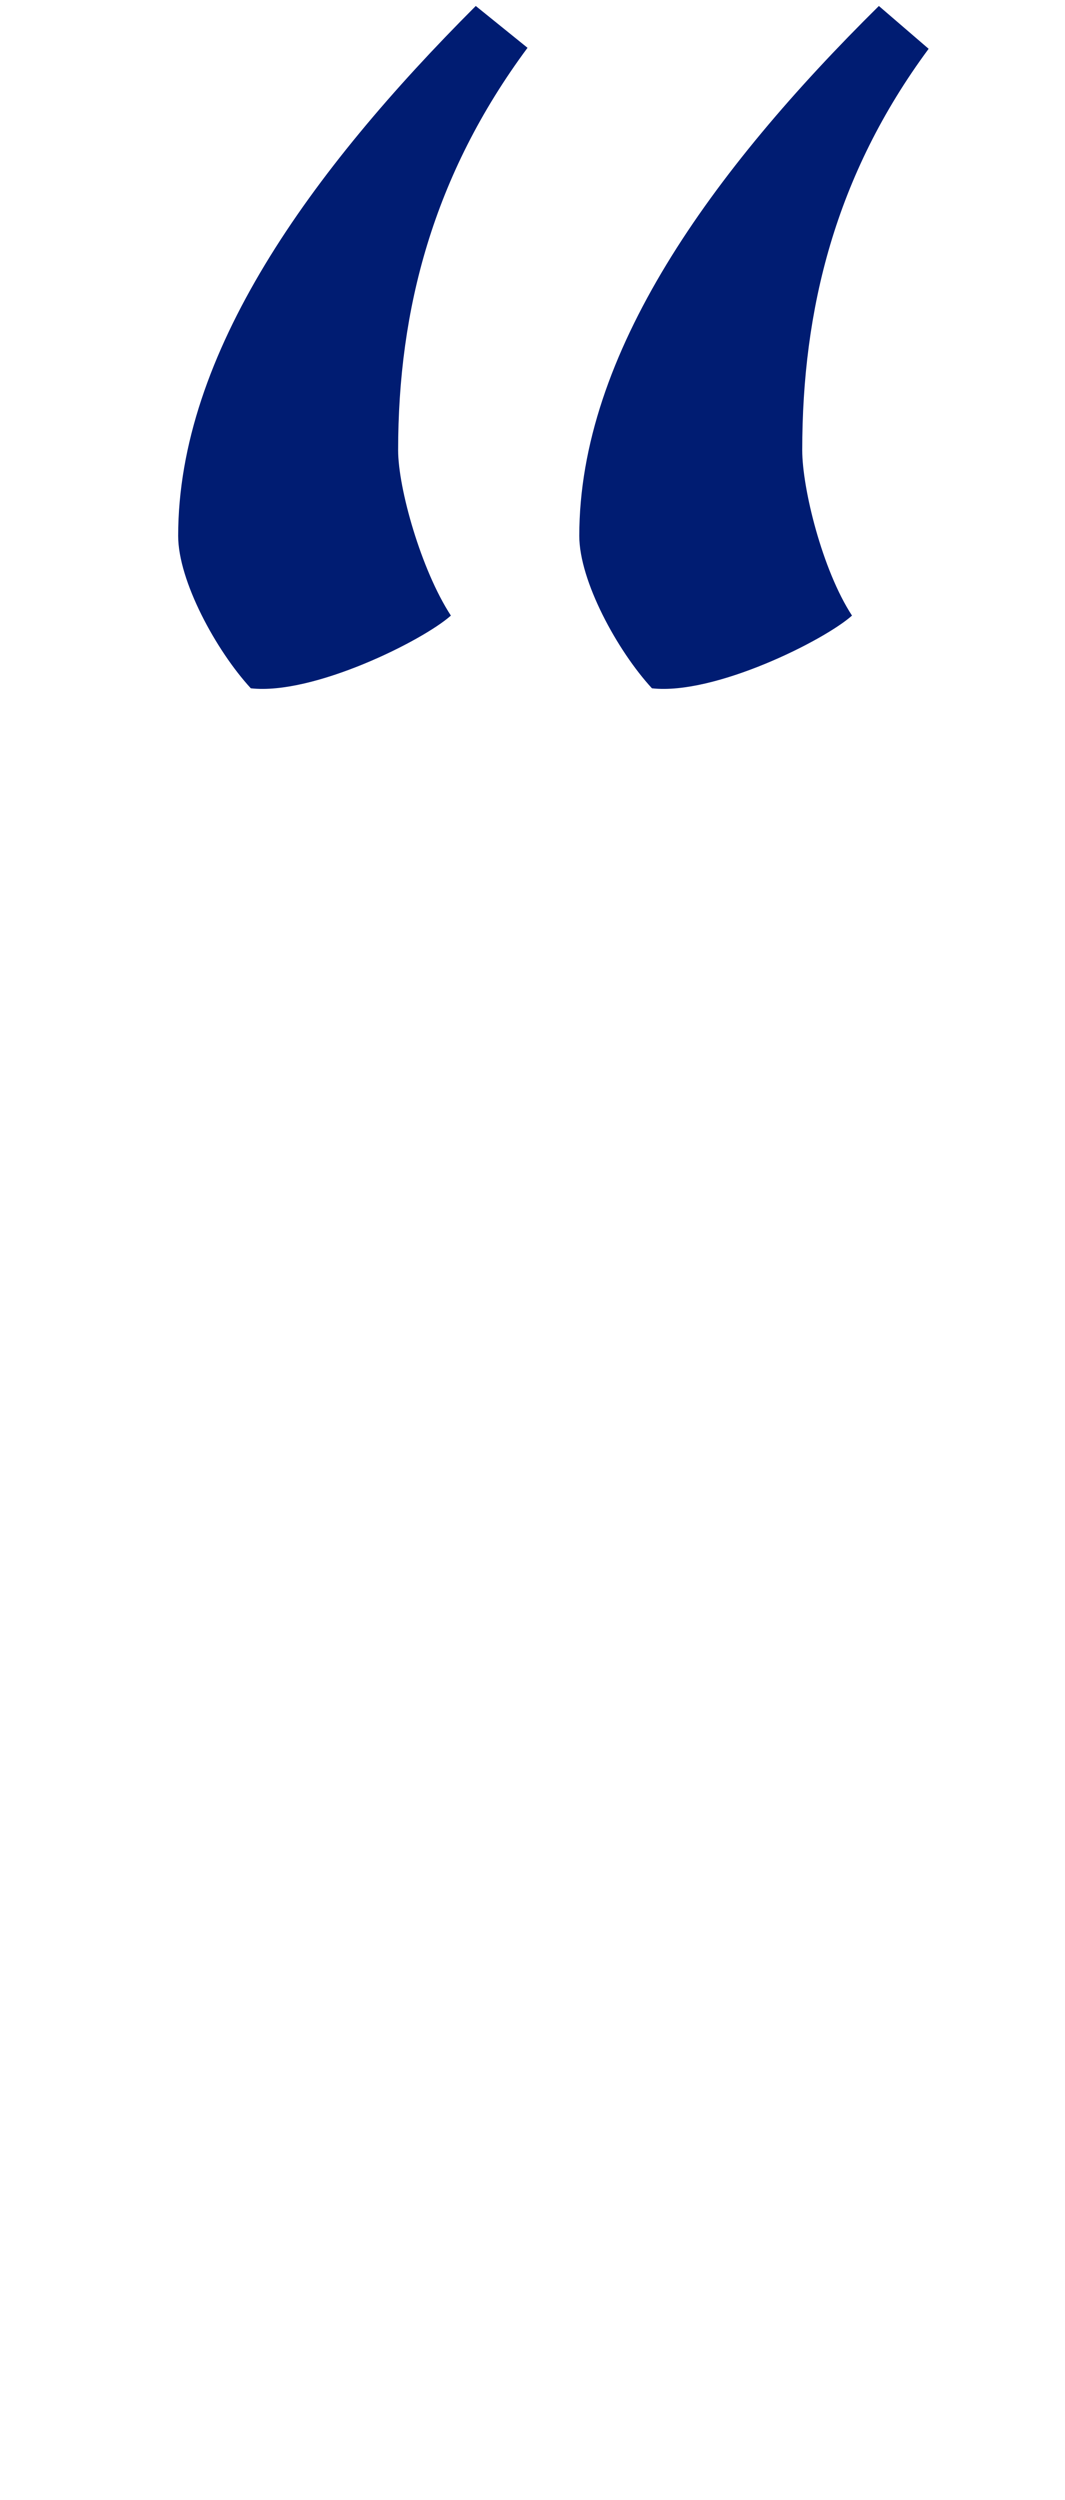 
<svg version="1.1" id="Layer_1" xmlns="http://www.w3.org/2000/svg" xmlns:xlink="http://www.w3.org/1999/xlink" x="0px" y="0px"
	 viewBox="0 0 107 251" style="enable-background:new 0 0 107 251;" xml:space="preserve">
<style type="text/css">
	.st0{enable-background:new;}
	.st1{fill:#001C72;}
</style>
<g class="st0">
	<path class="st1" d="M40,45.2c0,3.8,2.3,12,5.3,16.6c-2.8,2.5-13.8,8-20.1,7.3c-3.5-3.8-7.3-10.8-7.3-15.3
		c0-18.3,13.3-36.6,29.9-53.2L53,4.8C43.5,17.6,40,31.1,40,45.2z M80.6,45.2c0,3.8,2,12,5,16.6c-2.8,2.5-13.8,8-20.1,7.3
		c-3.5-3.8-7.3-10.8-7.3-15.3c0-18.3,13.3-36.6,30.1-53.2l5,4.3C83.9,17.6,80.6,31.1,80.6,45.2z"/>
</g>
</svg>

